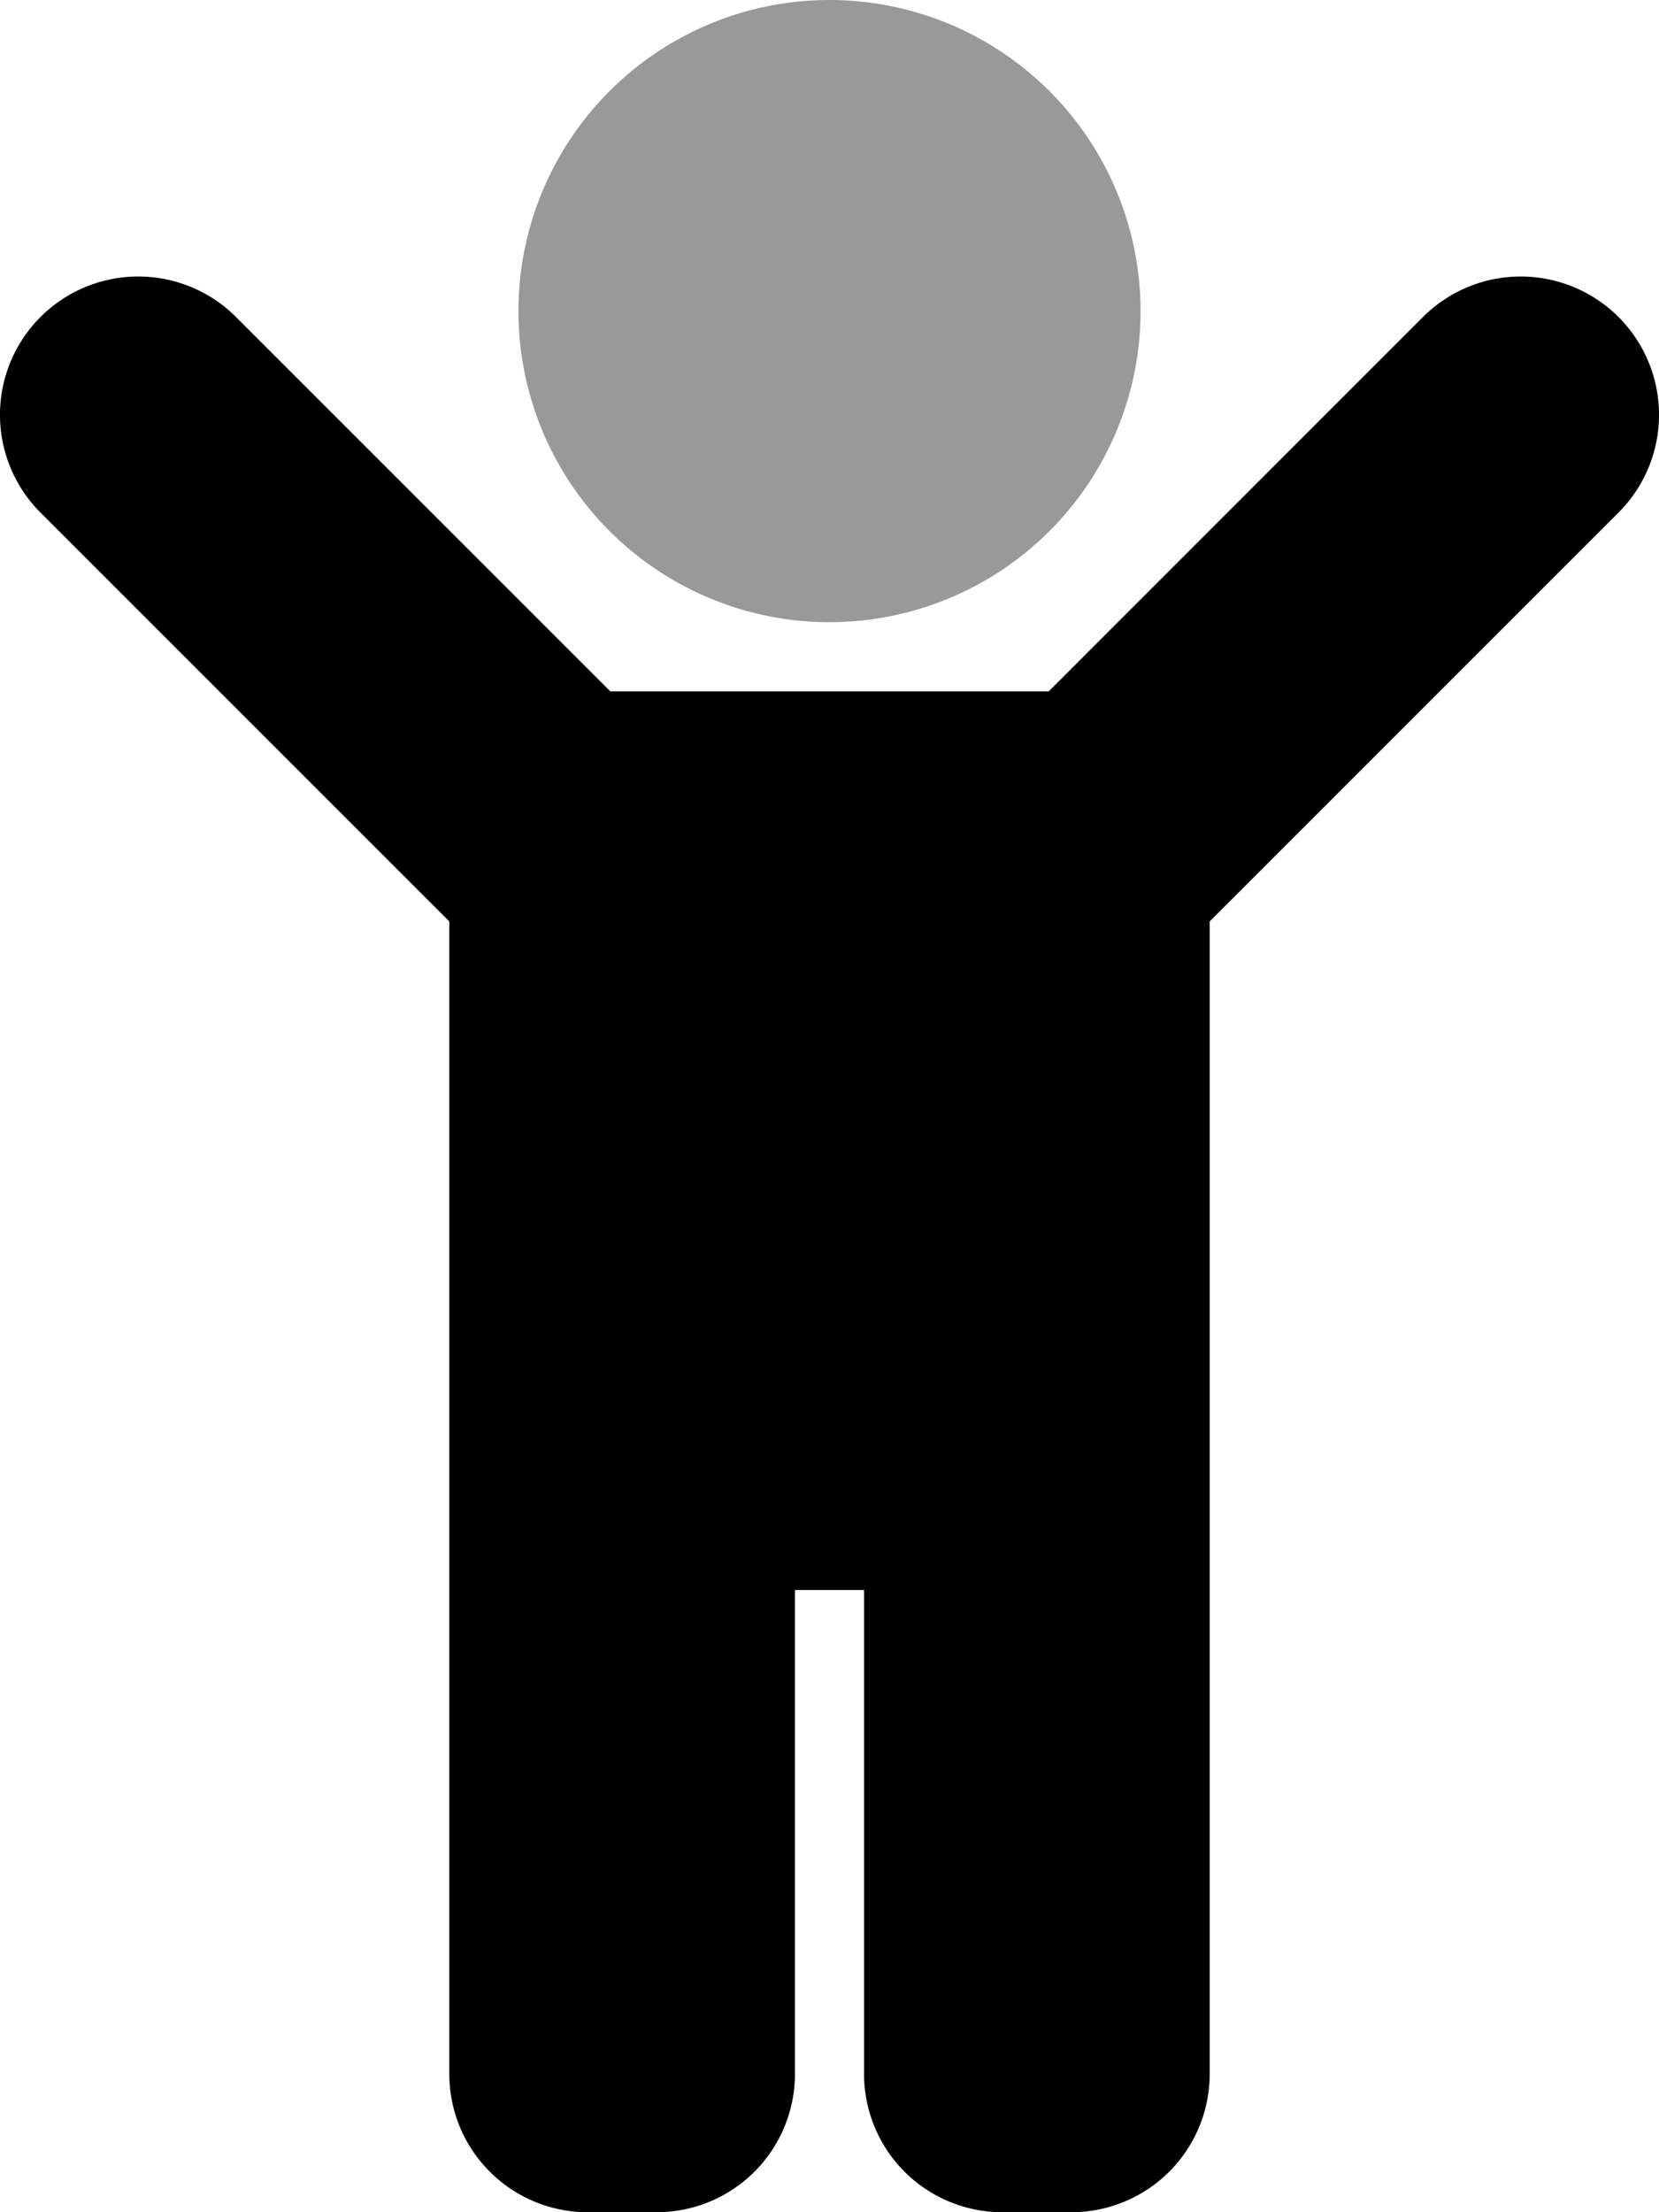 <svg xmlns="http://www.w3.org/2000/svg" viewBox="0 0 384 512"><!-- Font Awesome Pro 5.15.1 by @fontawesome - https://fontawesome.com License - https://fontawesome.com/license (Commercial License) --><defs><style>.fa-secondary{opacity:.4}</style></defs><path d="M120 72a72 72 0 1 1 72 72 72 72 0 0 1-72-72z" class="fa-secondary"/><path d="M9.37 118.63a32 32 0 0 1 45.26-45.26L141.25 160h101.5l86.62-86.63a32 32 0 0 1 45.26 45.26L280 213.25V480a32 32 0 0 1-32 32h-16a32 32 0 0 1-32-32V368h-16v112a32 32 0 0 1-32 32h-16a32 32 0 0 1-32-32V213.25z" class="fa-primary"/></svg>
